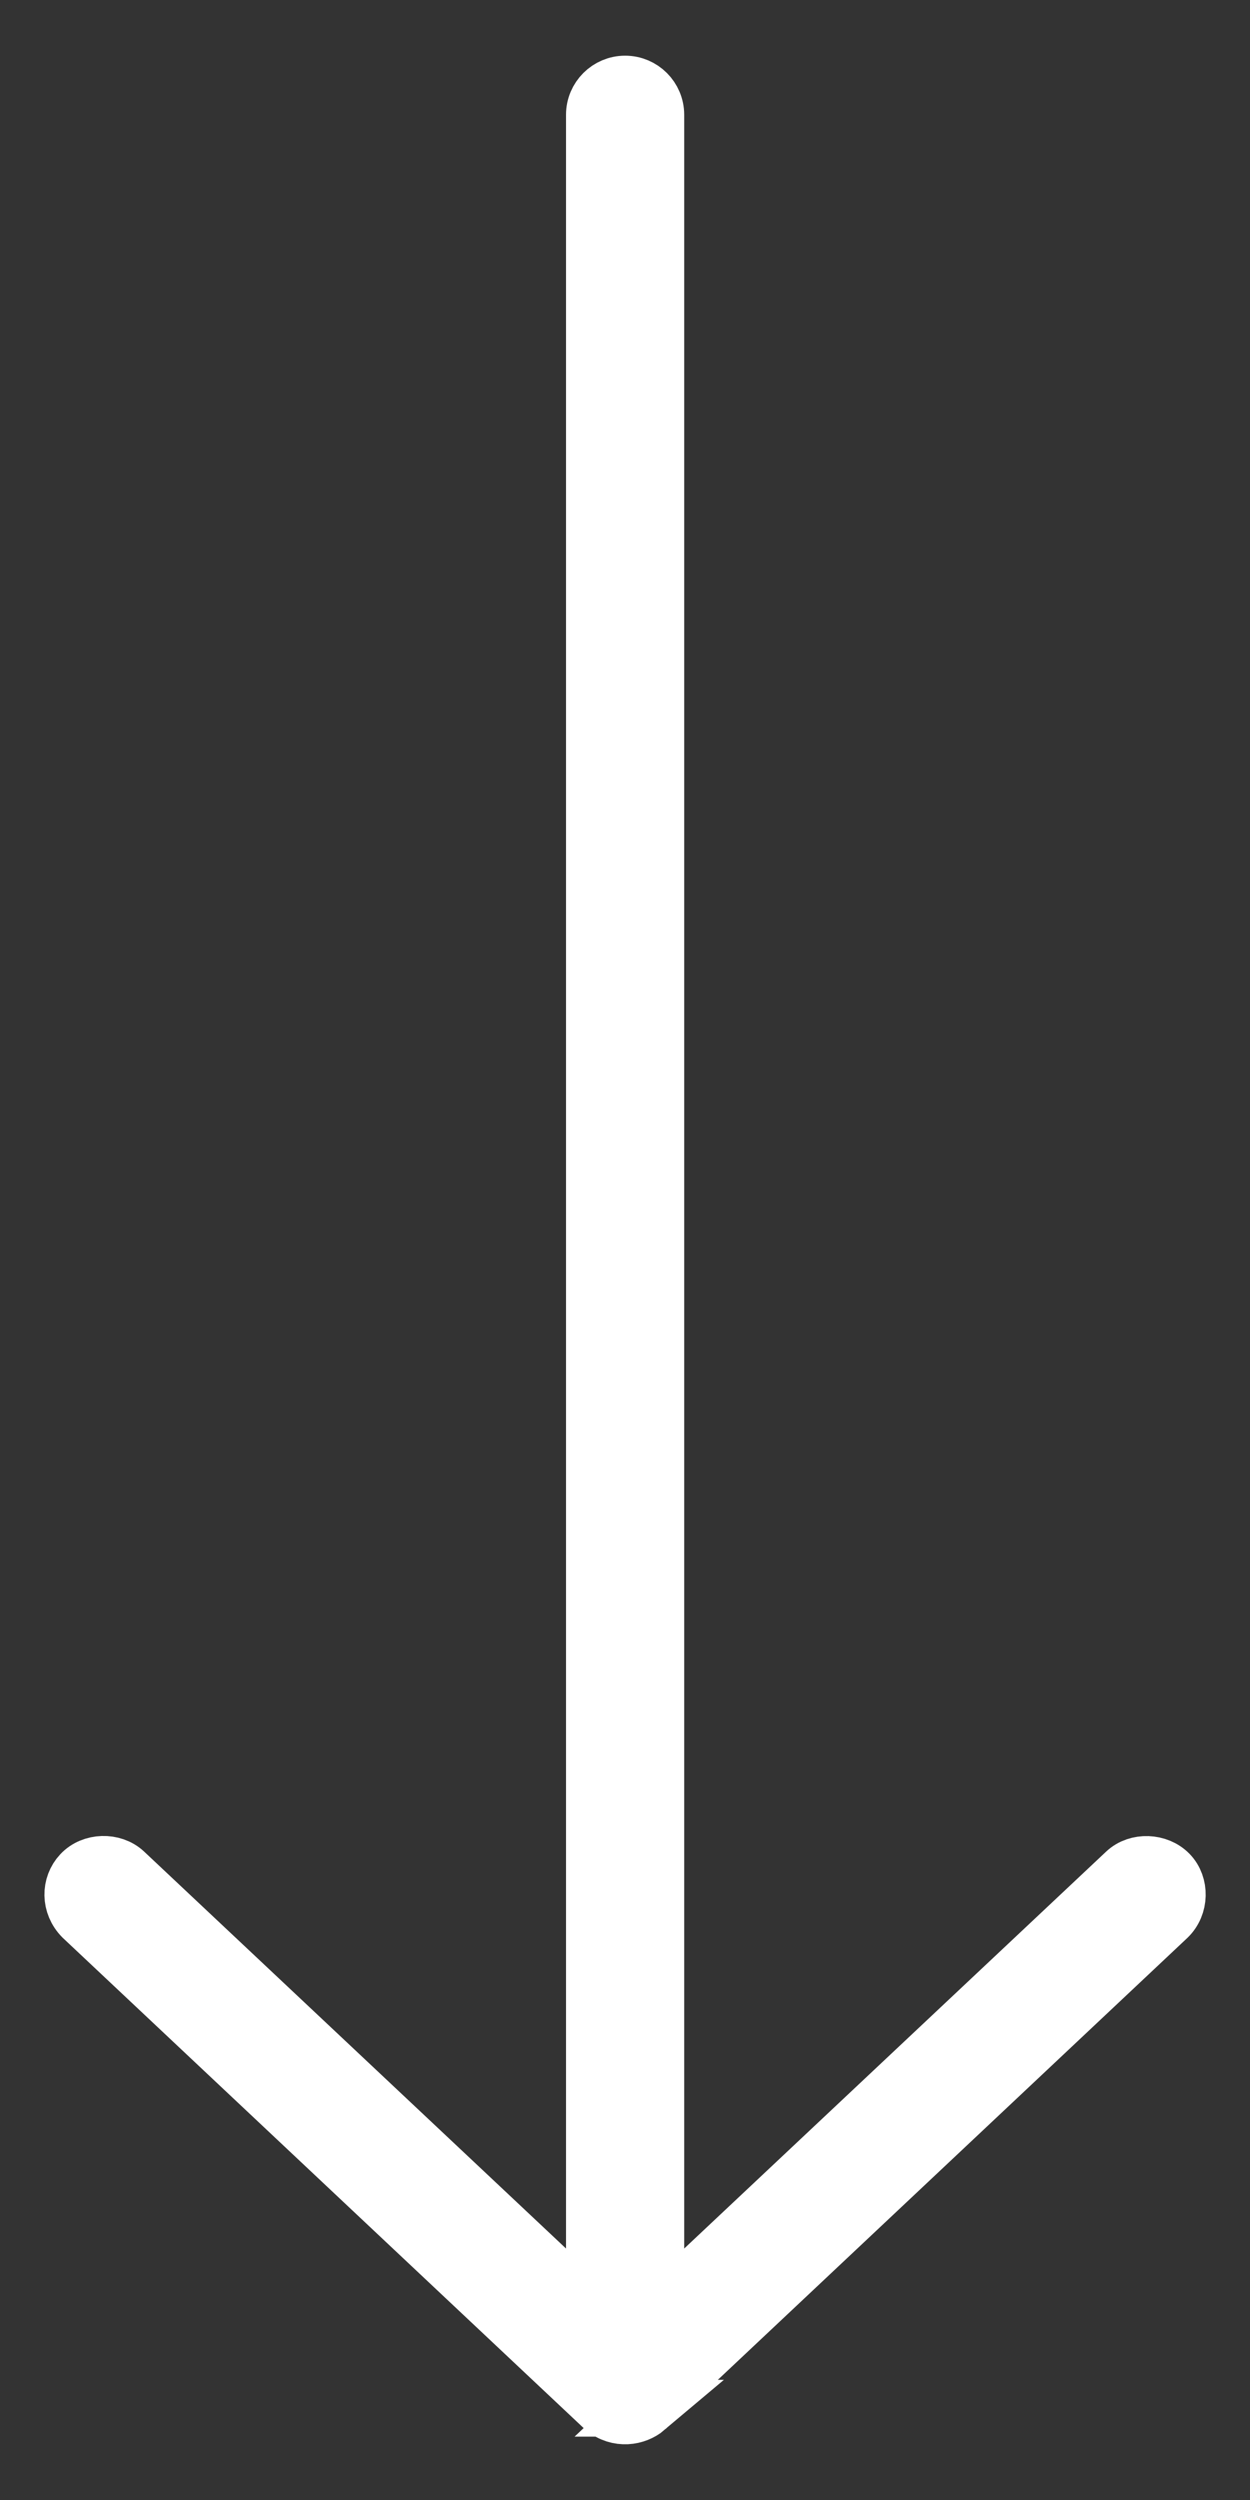 <svg width="22" height="44" viewBox="0 0 22 44" fill="none" xmlns="http://www.w3.org/2000/svg">
<rect x="0" y="0" width="22" height="44" fill="#333333" stroke="none"/>
<path d="M11.373 42.385L20.553 33.745C20.77 33.536 20.773 33.178 20.578 32.977C20.38 32.773 20.017 32.758 19.811 32.952L11.542 40.731V2.02C11.542 1.722 11.3 1.48 11.002 1.48C10.705 1.48 10.462 1.722 10.462 2.02V40.731L2.194 32.952C1.987 32.758 1.62 32.768 1.426 32.977C1.232 33.184 1.228 33.519 1.451 33.745L10.631 42.385C10.884 42.59 11.194 42.537 11.374 42.385H11.373Z" fill="white" stroke="white"/>
</svg>
